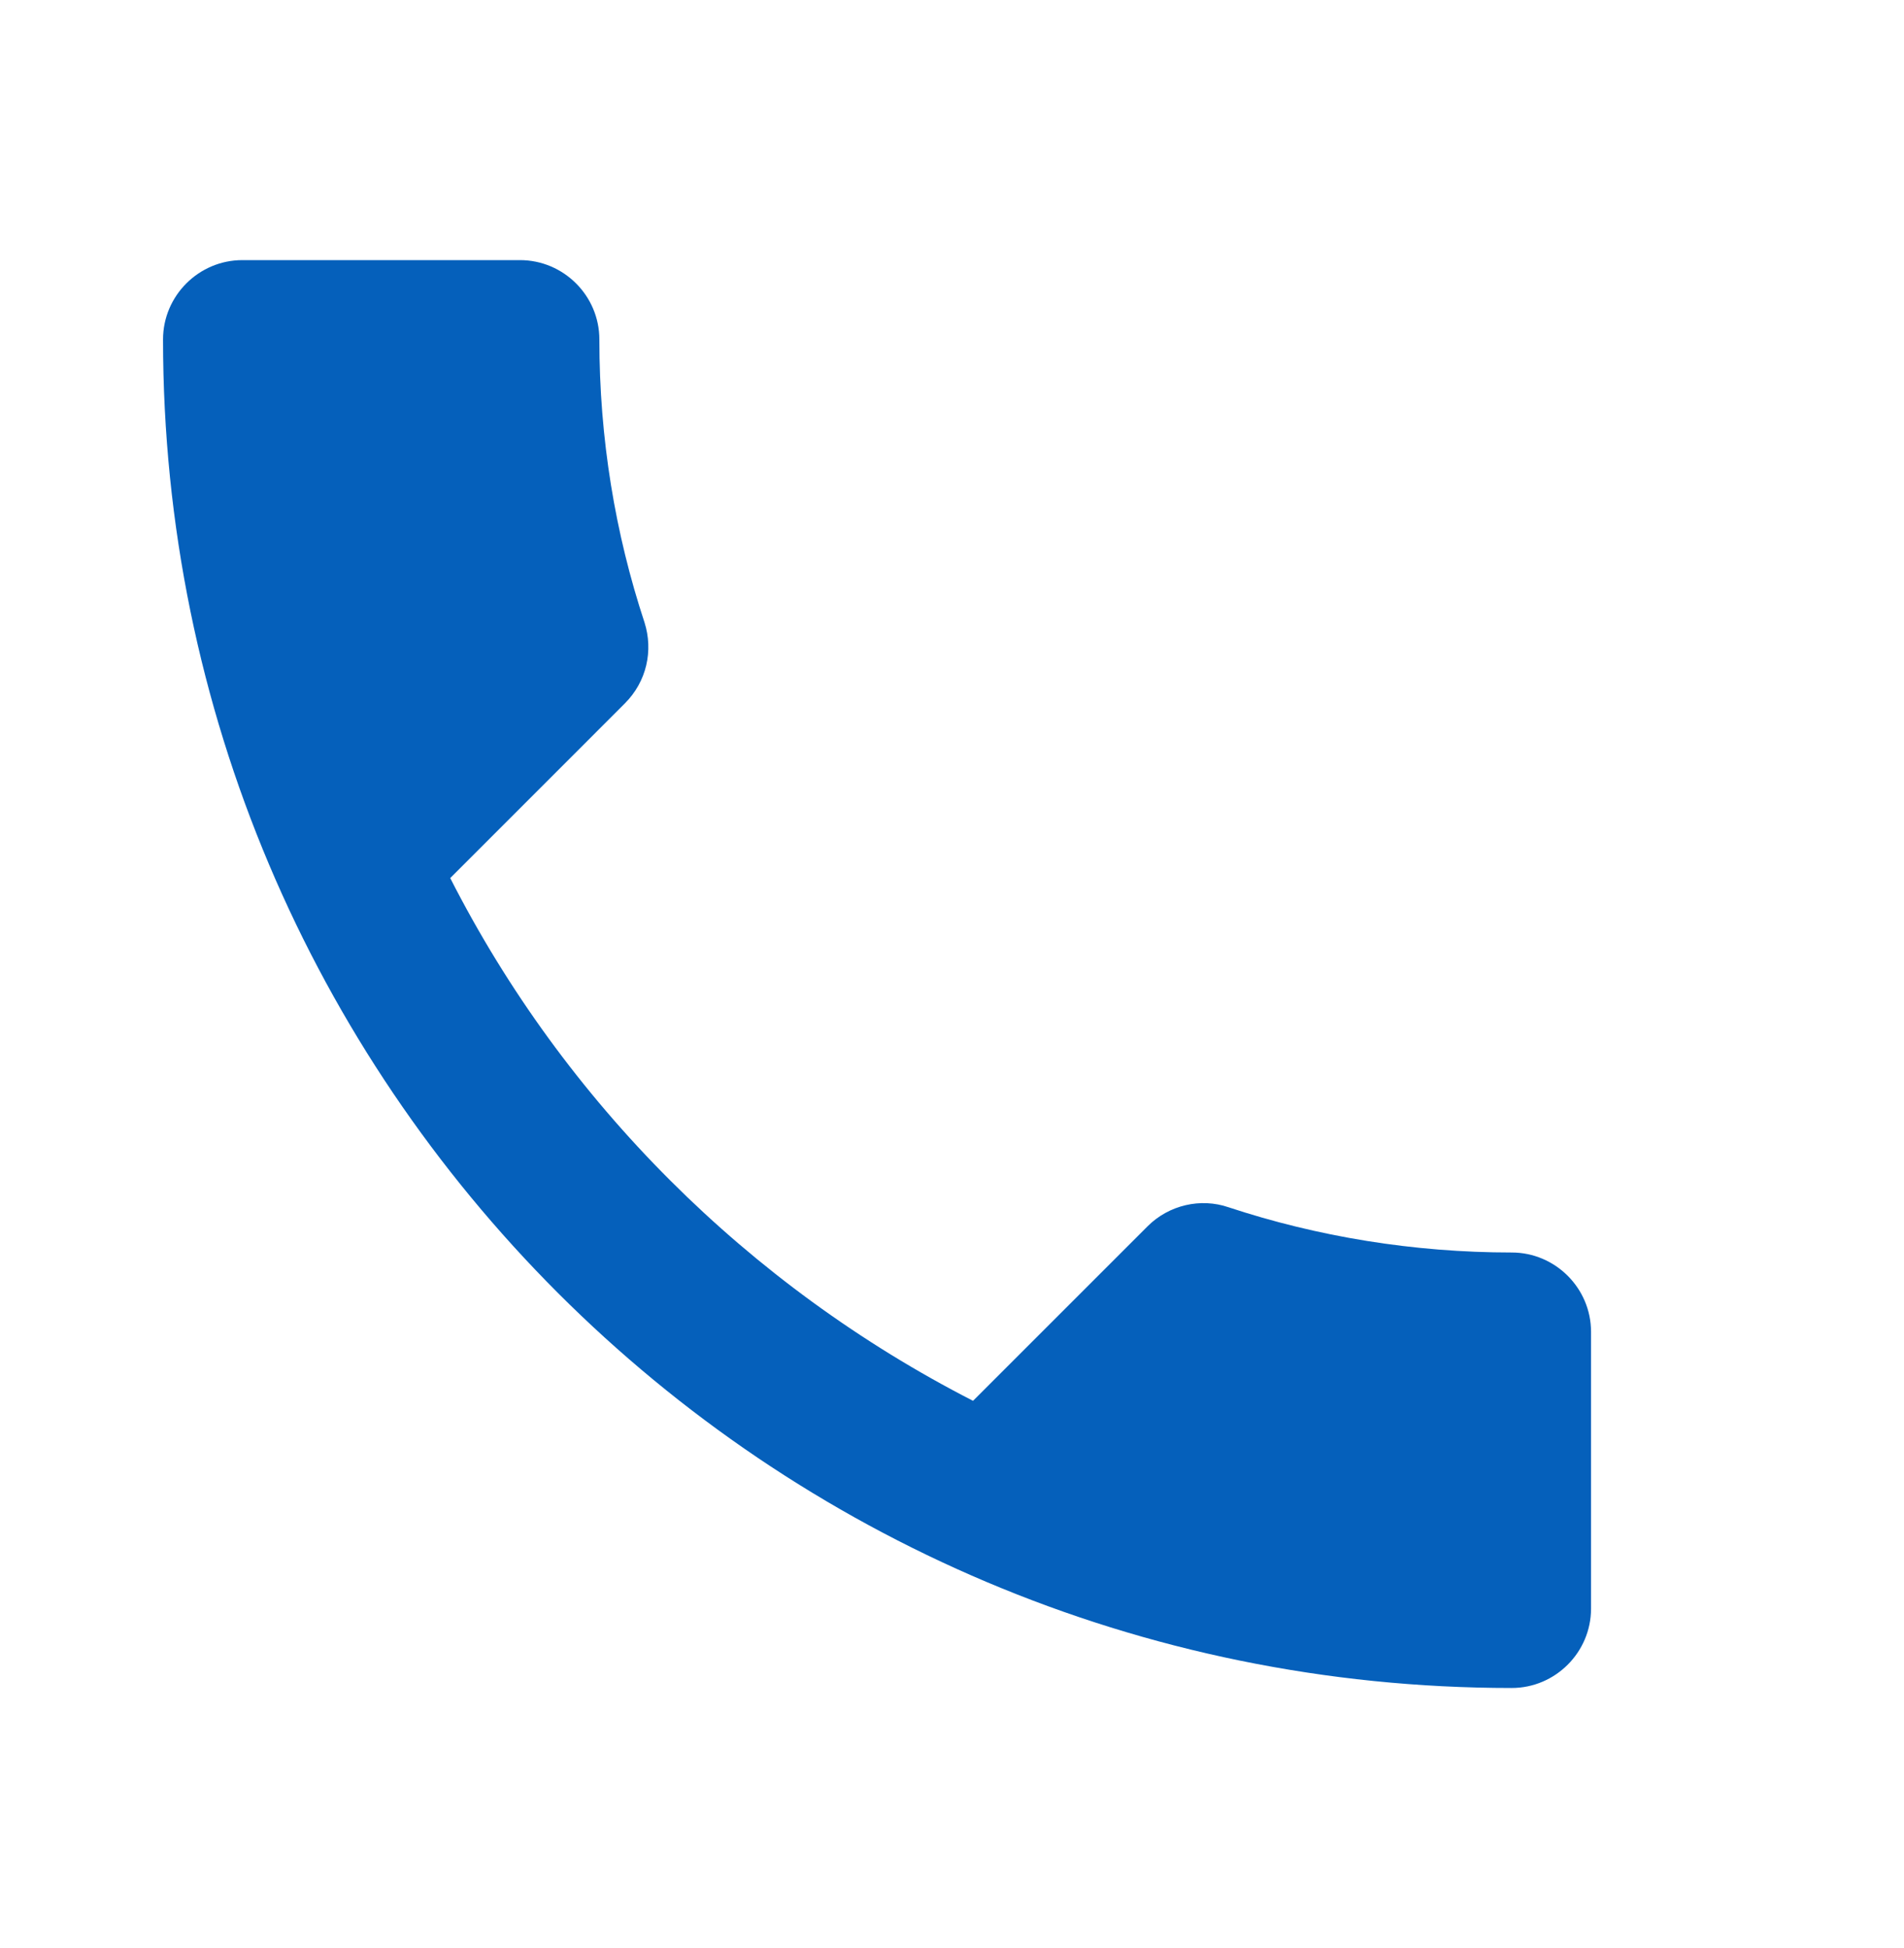 <?xml version="1.0" encoding="UTF-8"?> <svg xmlns="http://www.w3.org/2000/svg" width="43" height="44" viewBox="0 0 43 44" fill="none"><path d="M10.168 19.832C12.748 24.902 16.904 29.041 21.975 31.639L25.916 27.698C26.4 27.214 27.117 27.052 27.744 27.267C29.75 27.93 31.918 28.289 34.14 28.289C35.125 28.289 35.932 29.095 35.932 30.08V36.333C35.932 37.319 35.125 38.125 34.14 38.125C17.316 38.125 3.682 24.49 3.682 7.667C3.682 6.681 4.488 5.875 5.473 5.875H11.744C12.73 5.875 13.536 6.681 13.536 7.667C13.536 9.906 13.894 12.056 14.557 14.063C14.754 14.69 14.611 15.389 14.109 15.89L10.168 19.832Z" fill="#0560BB"></path></svg> 